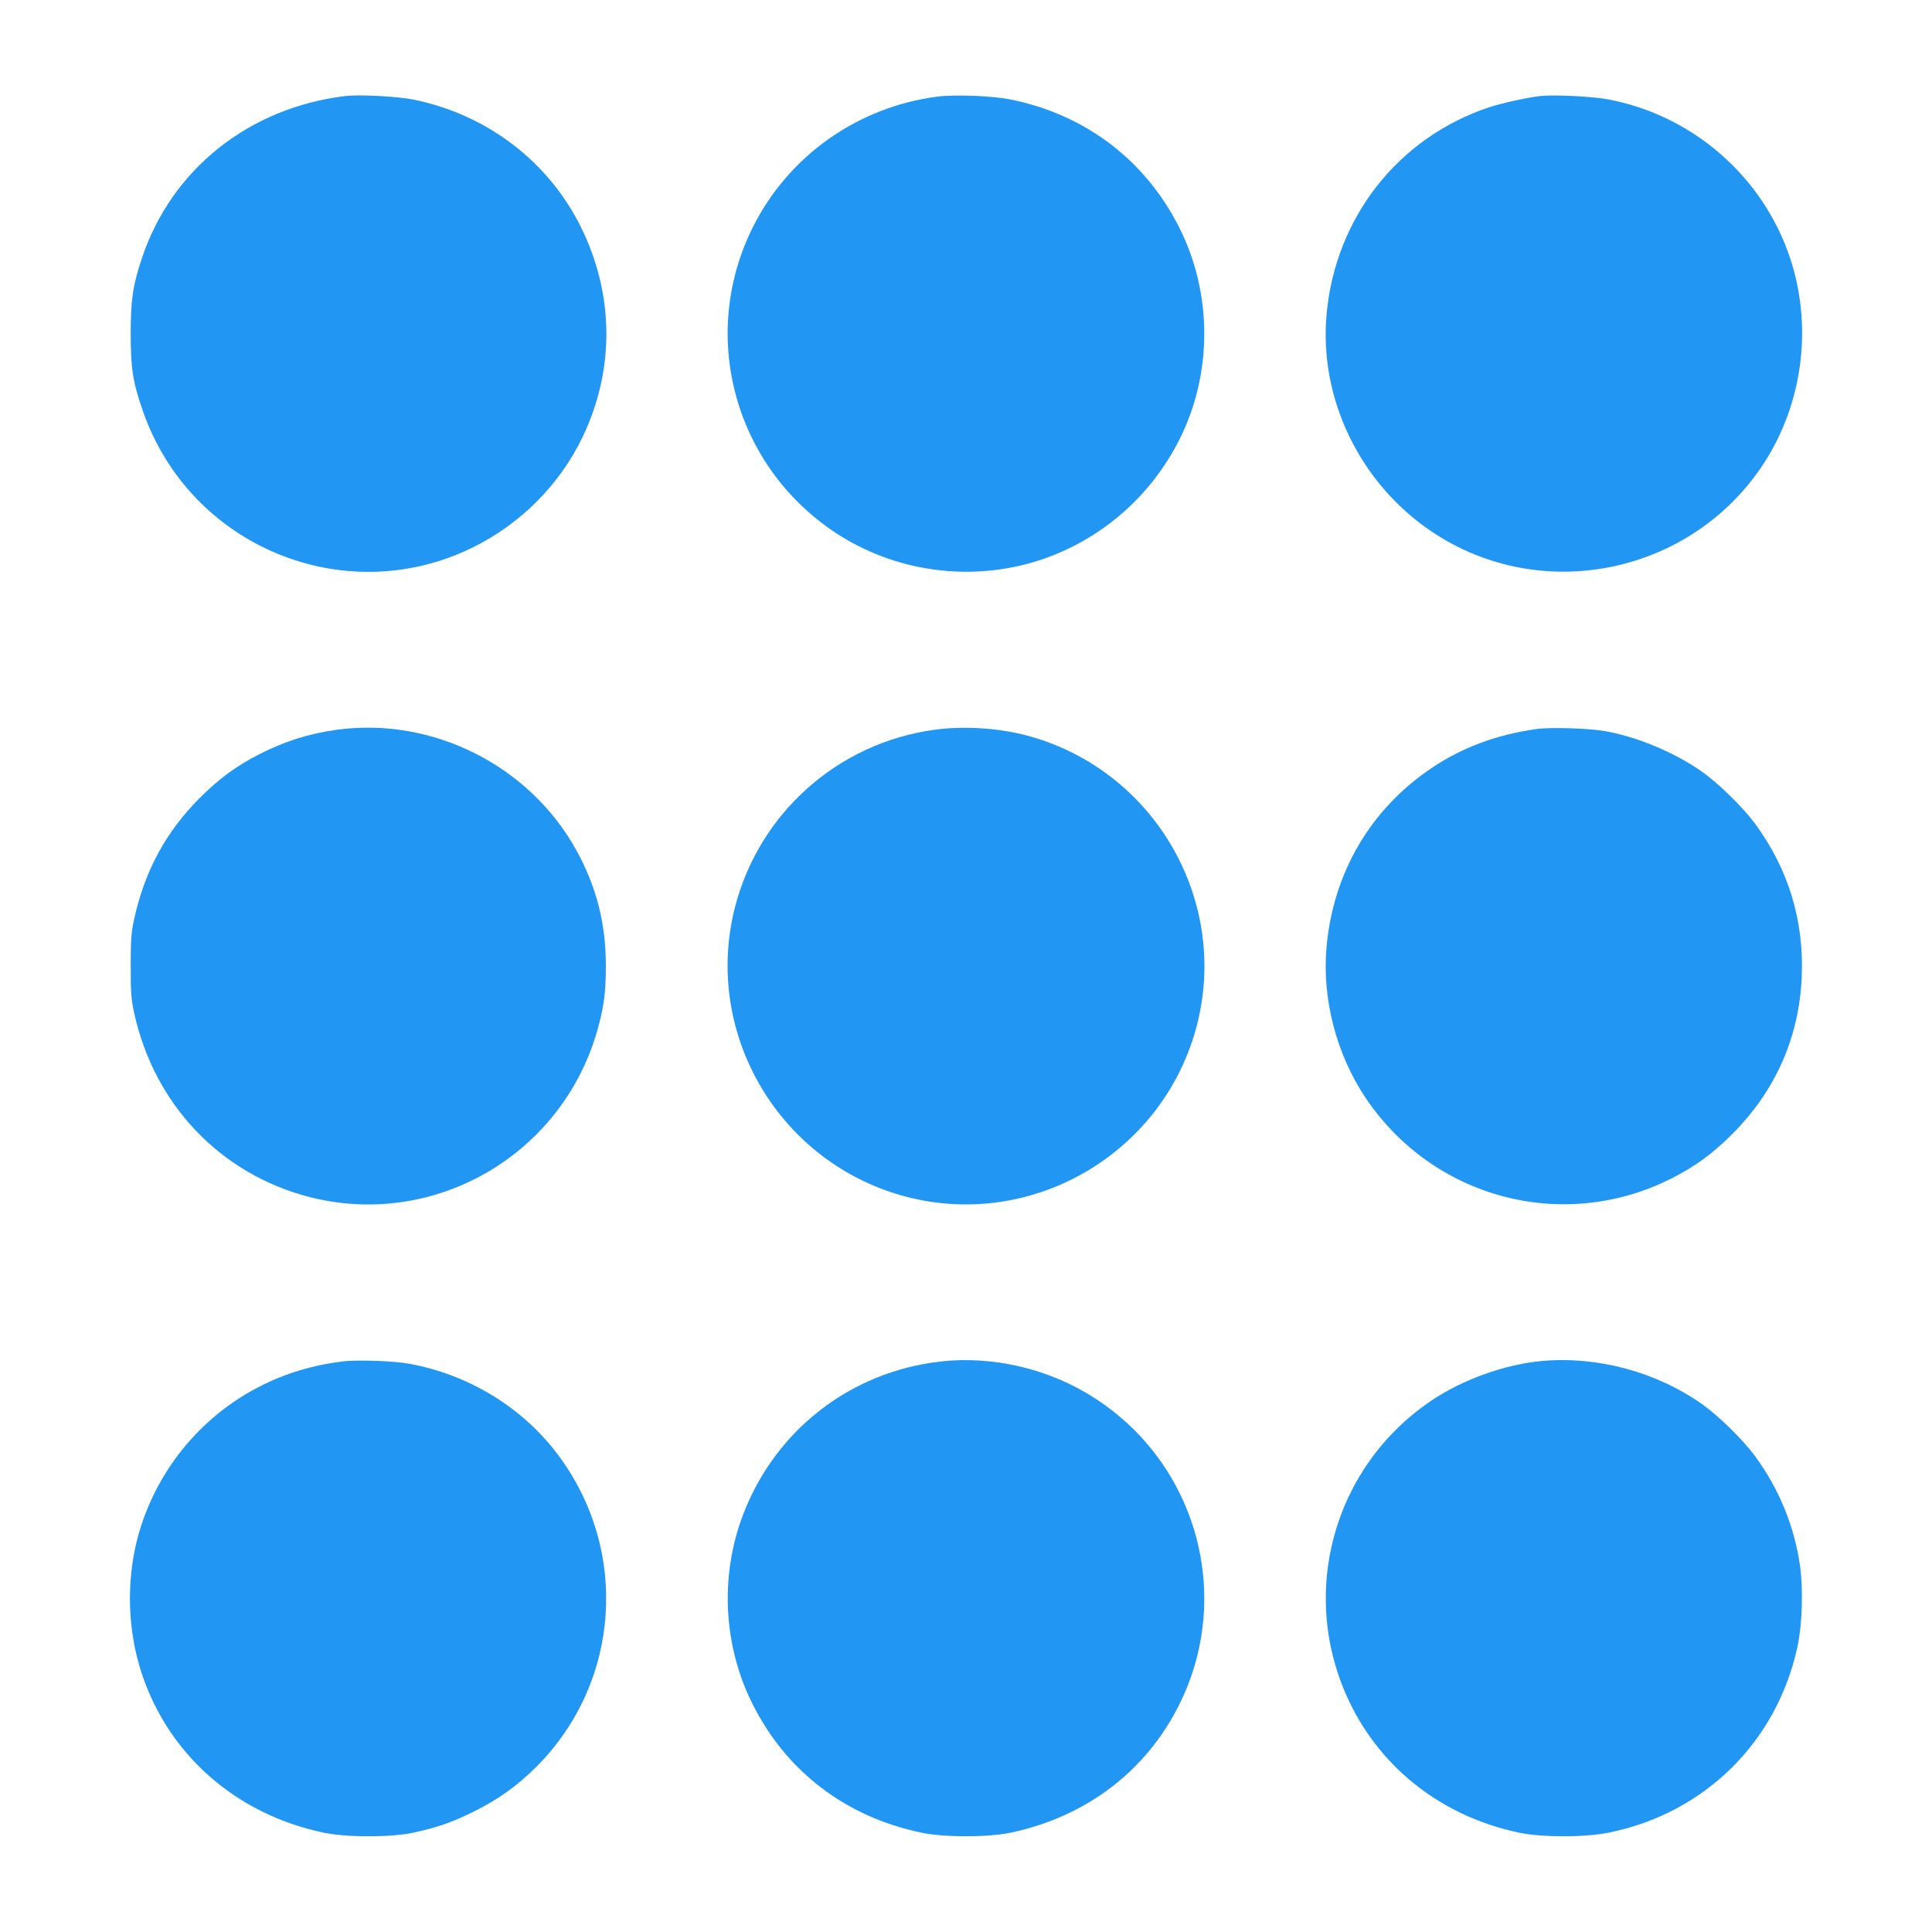 <?xml version="1.0" standalone="no"?>
<!DOCTYPE svg PUBLIC "-//W3C//DTD SVG 20010904//EN"
 "http://www.w3.org/TR/2001/REC-SVG-20010904/DTD/svg10.dtd">
<svg version="1.0" xmlns="http://www.w3.org/2000/svg"
 width="1280pt" height="1280pt" viewBox="0 0 1280 1280"
 preserveAspectRatio="xMidYMid meet">
<g transform="translate(0,1280) scale(0.1,-0.1)"
fill="#2196f3" stroke="none">
<path d="M2290 12164 c-638 -76 -1152 -484 -1349 -1072 -61 -183 -75 -275 -75
-502 0 -231 14 -322 80 -511 310 -897 1331 -1322 2180 -909 320 156 581 417
734 735 213 445 210 943 -11 1390 -215 435 -622 746 -1109 845 -102 21 -360
35 -450 24z"/>
<path d="M6212 12160 c-527 -67 -988 -392 -1224 -865 -357 -713 -126 -1575
542 -2021 400 -266 909 -334 1365 -183 399 133 729 419 920 799 220 439 218
972 -6 1410 -225 442 -620 740 -1109 840 -120 25 -369 35 -488 20z"/>
<path d="M10205 12164 c-86 -10 -254 -47 -340 -75 -602 -201 -1018 -731 -1076
-1371 -51 -558 220 -1119 695 -1439 727 -490 1724 -284 2203 453 259 400 323
908 172 1361 -180 536 -639 938 -1196 1047 -105 21 -362 34 -458 24z"/>
<path d="M2230 7965 c-185 -26 -341 -75 -512 -162 -151 -77 -266 -161 -393
-288 -227 -227 -367 -486 -437 -808 -19 -87 -22 -133 -22 -307 0 -174 3 -220
22 -307 132 -610 572 -1072 1164 -1224 823 -210 1665 275 1903 1096 45 156 59
257 59 435 0 283 -62 524 -195 766 -311 563 -953 886 -1589 799z"/>
<path d="M6190 7965 c-640 -88 -1161 -553 -1321 -1177 -214 -841 300 -1703
1144 -1919 840 -214 1702 299 1918 1143 214 841 -299 1703 -1143 1919 -186 47
-409 60 -598 34z"/>
<path d="M10180 7970 c-264 -37 -493 -122 -696 -259 -404 -272 -651 -693 -695
-1183 -32 -342 65 -715 260 -1004 448 -664 1305 -891 2018 -535 161 81 277
165 408 296 289 289 445 642 462 1045 15 373 -88 712 -310 1014 -79 107 -241
266 -352 344 -179 126 -426 230 -640 268 -107 19 -363 27 -455 14z"/>
<path d="M2267 3780 c-198 -25 -380 -80 -547 -166 -400 -204 -697 -575 -810
-1009 -75 -291 -64 -613 31 -898 180 -537 625 -926 1199 -1048 151 -33 448
-33 598 -1 160 35 256 68 397 138 165 81 293 173 420 300 557 559 616 1435
140 2068 -234 312 -592 530 -985 601 -102 19 -349 27 -443 15z"/>
<path d="M6227 3779 c-592 -68 -1088 -453 -1302 -1009 -158 -409 -134 -879 66
-1270 225 -441 614 -736 1109 -841 152 -33 448 -33 600 0 497 106 893 407
1112 846 359 718 121 1591 -555 2029 -301 197 -679 286 -1030 245z"/>
<path d="M10215 3783 c-243 -22 -524 -122 -731 -262 -654 -440 -884 -1285
-544 -1996 214 -446 618 -759 1120 -866 153 -33 437 -33 597 -1 637 128 1119
604 1253 1239 30 142 37 375 16 526 -37 264 -139 513 -298 729 -79 108 -241
267 -351 345 -304 214 -692 319 -1062 286z"/>
</g>
</svg>
